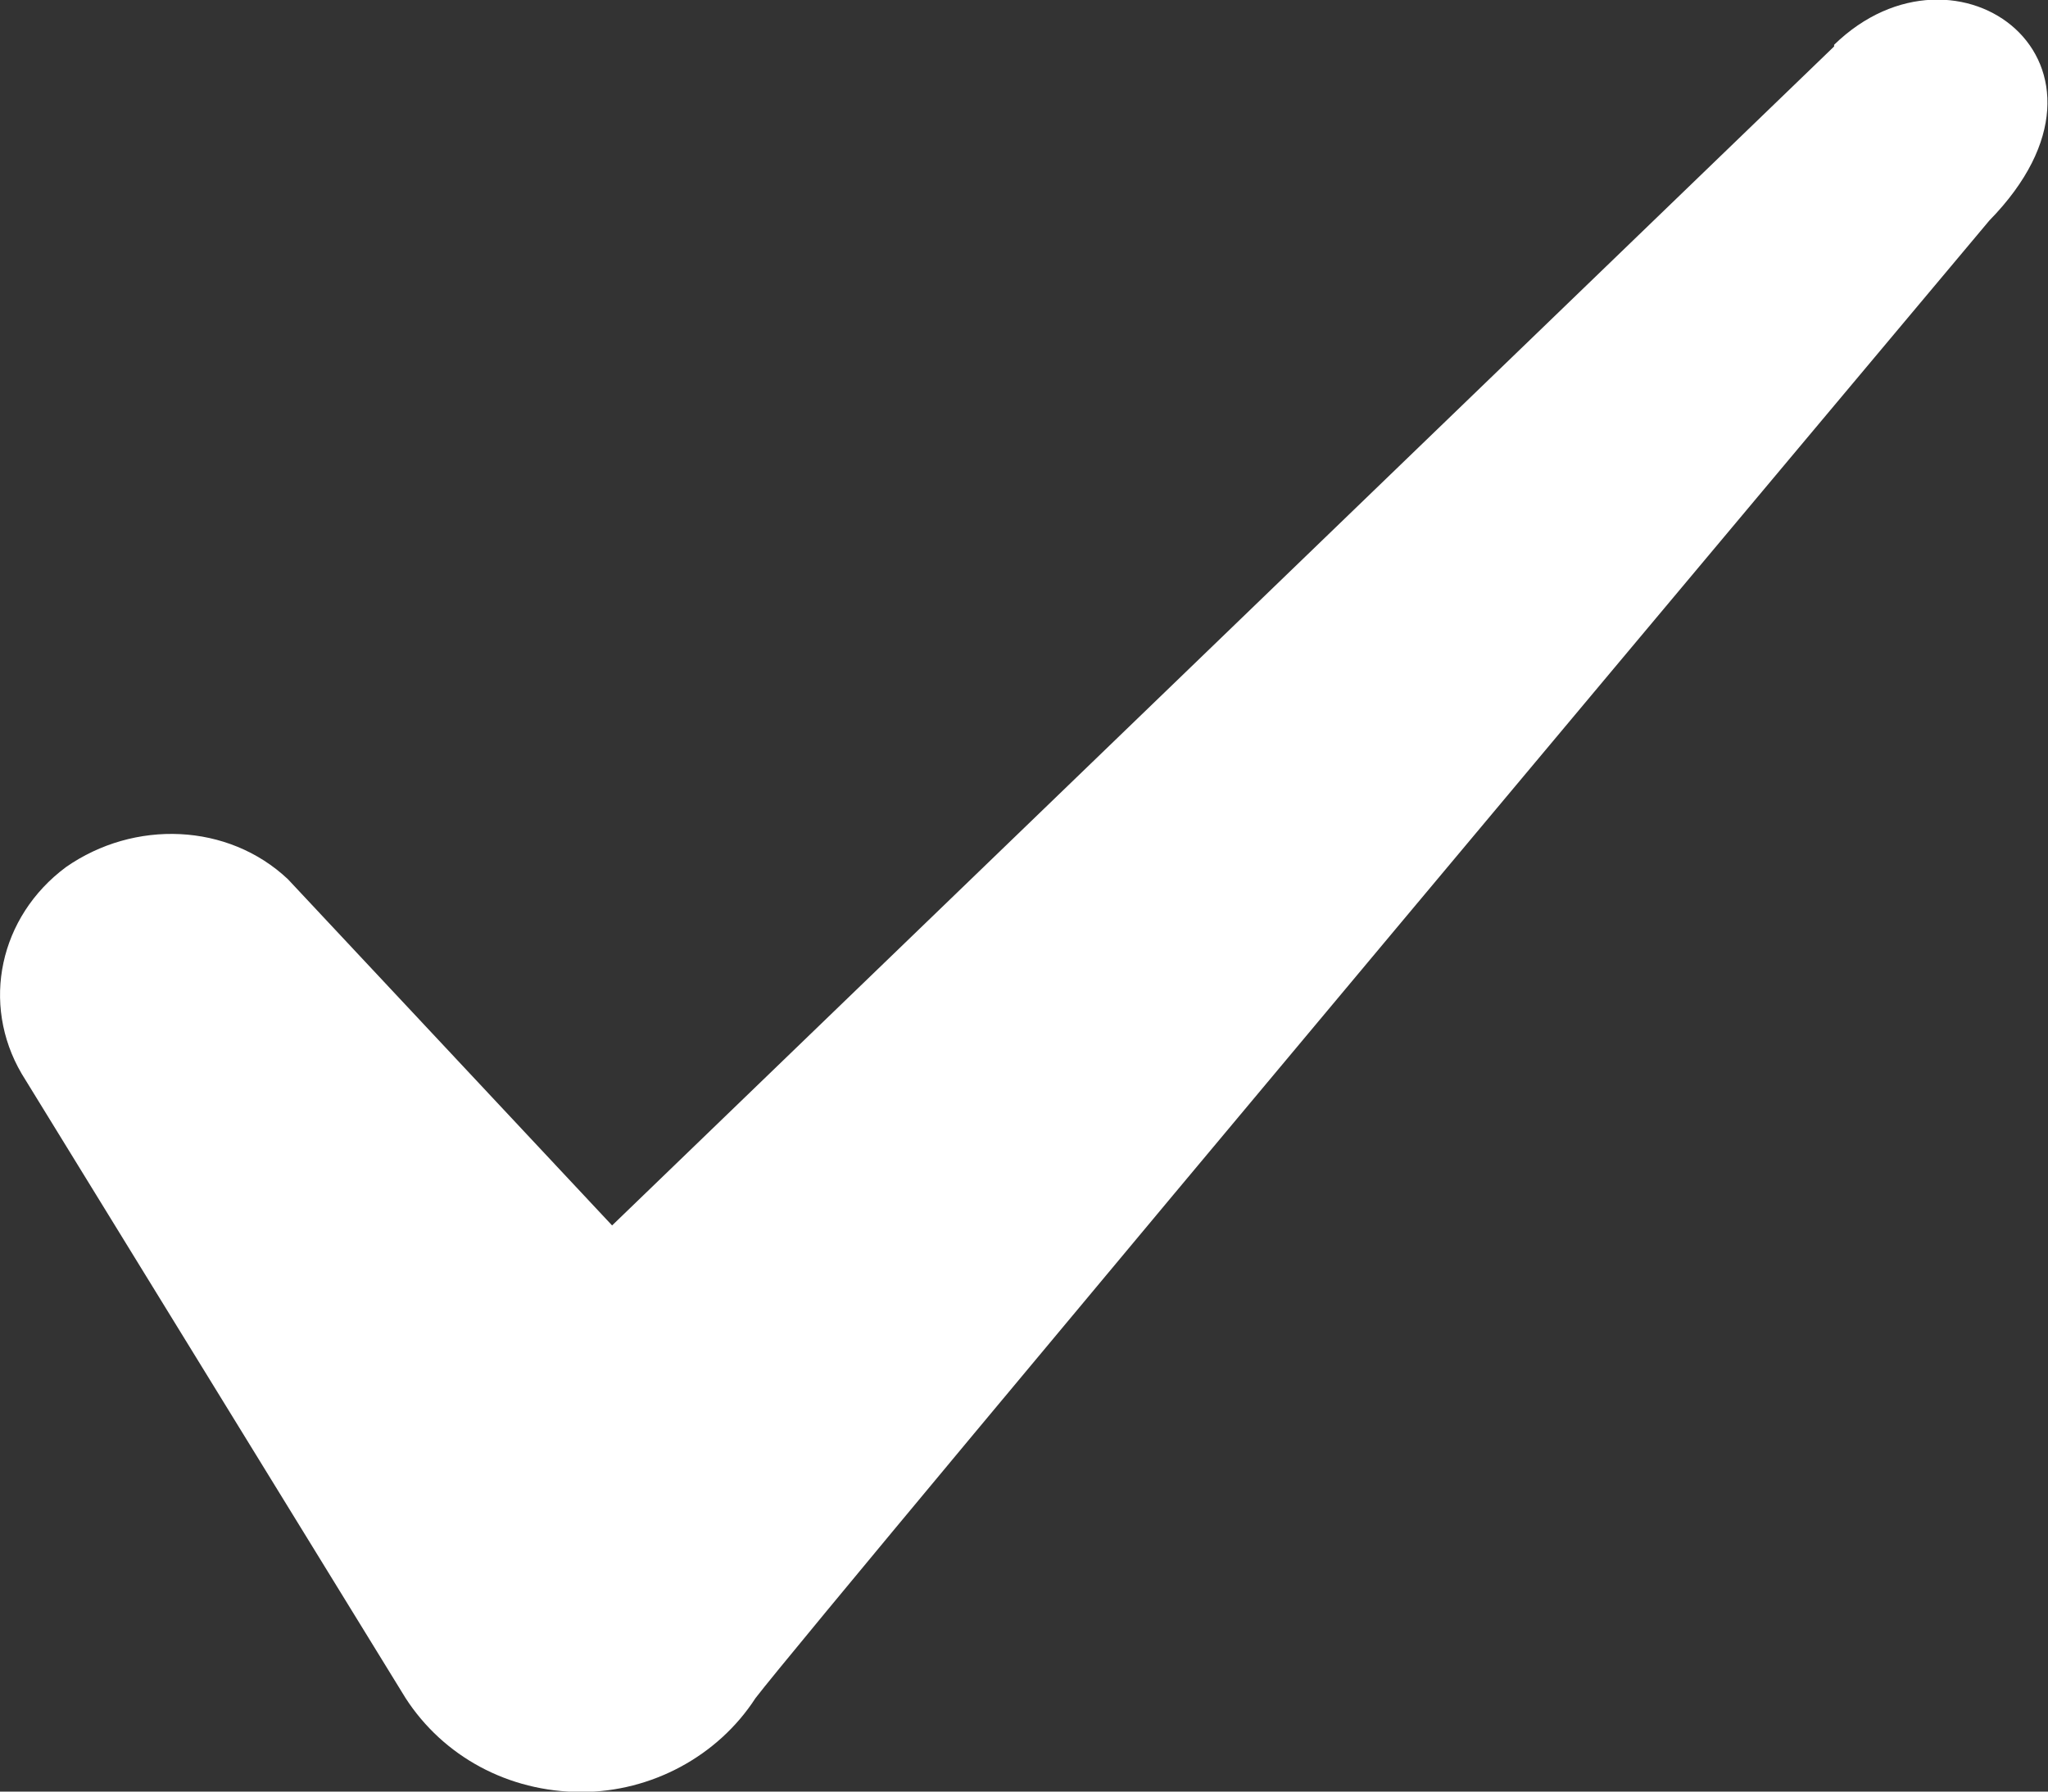 <svg xmlns="http://www.w3.org/2000/svg" width="16" height="14" viewBox="0 0 16 14" fill="none"><rect x="0" y="0" width="16" height="14" fill="#333333" stroke="none"/><path fill-rule="evenodd" clip-rule="evenodd" d="M14.329 0.363L4.782 9.576L2.249 6.87C1.782 6.43 1.049 6.403 0.515 6.776C-0.005 7.163 -0.151 7.843 0.169 8.39L3.169 13.27C3.462 13.723 3.969 14.003 4.542 14.003C5.089 14.003 5.609 13.723 5.902 13.27C6.382 12.643 15.542 1.723 15.542 1.723C16.742 0.496 15.289 -0.584 14.329 0.35V0.363Z" fill="white"></path></svg>